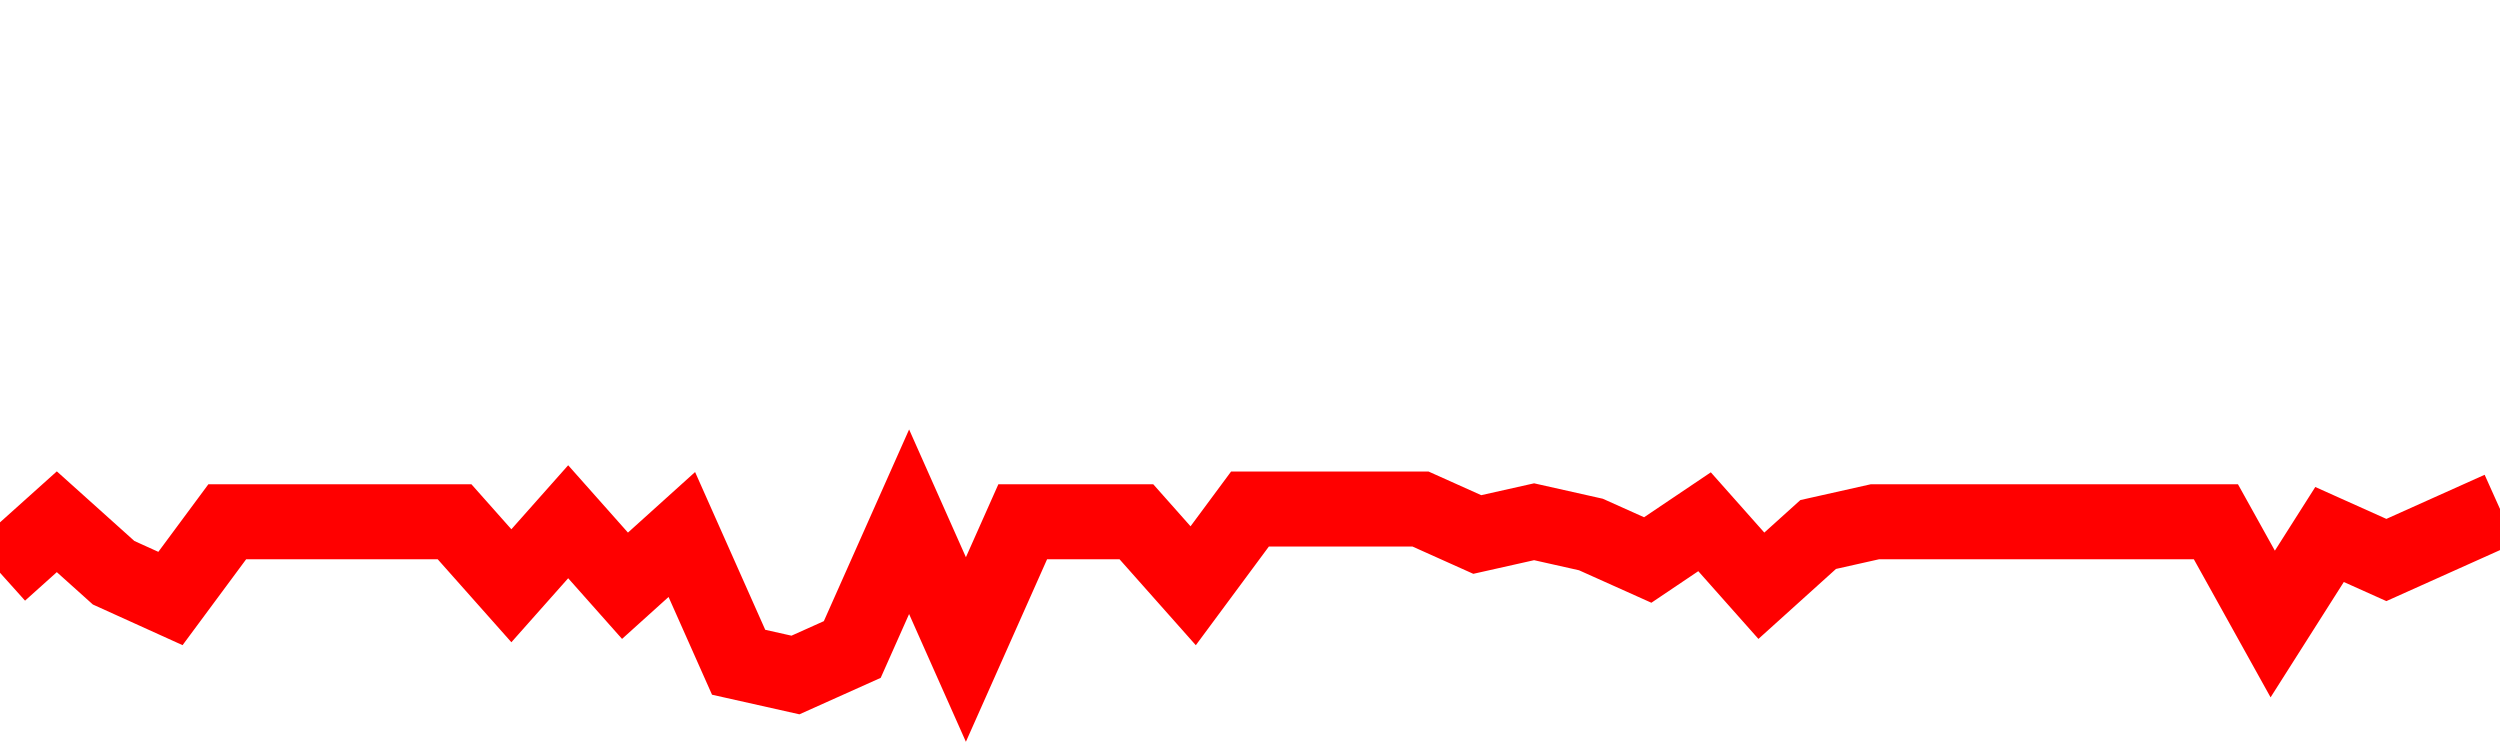 <svg xmlns="http://www.w3.org/2000/svg" xmlns:xlink="http://www.w3.org/1999/xlink" viewBox="0 0 100 30" class="ranking"><path  class="rline" d="M 0 22.91 L 0 22.91 L 2.273 20.87 L 4.545 22.91 L 6.818 23.94 L 9.091 20.87 L 11.364 20.87 L 13.636 20.87 L 15.909 20.87 L 18.182 20.87 L 20.455 23.43 L 22.727 20.87 L 25 23.43 L 27.273 21.38 L 29.545 26.49 L 31.818 27 L 34.091 25.98 L 36.364 20.87 L 38.636 25.98 L 40.909 20.87 L 43.182 20.87 L 45.455 20.87 L 47.727 23.43 L 50 20.36 L 52.273 20.36 L 54.545 20.36 L 56.818 20.36 L 59.091 21.38 L 61.364 20.87 L 63.636 21.38 L 65.909 22.4 L 68.182 20.87 L 70.455 23.43 L 72.727 21.38 L 75 20.87 L 77.273 20.87 L 79.545 20.87 L 81.818 20.87 L 84.091 20.87 L 86.364 20.87 L 88.636 20.87 L 90.909 24.96 L 93.182 21.38 L 95.455 22.4 L 97.727 21.38 L 100 20.36" fill="none" stroke-width="3" stroke="red"></path></svg>